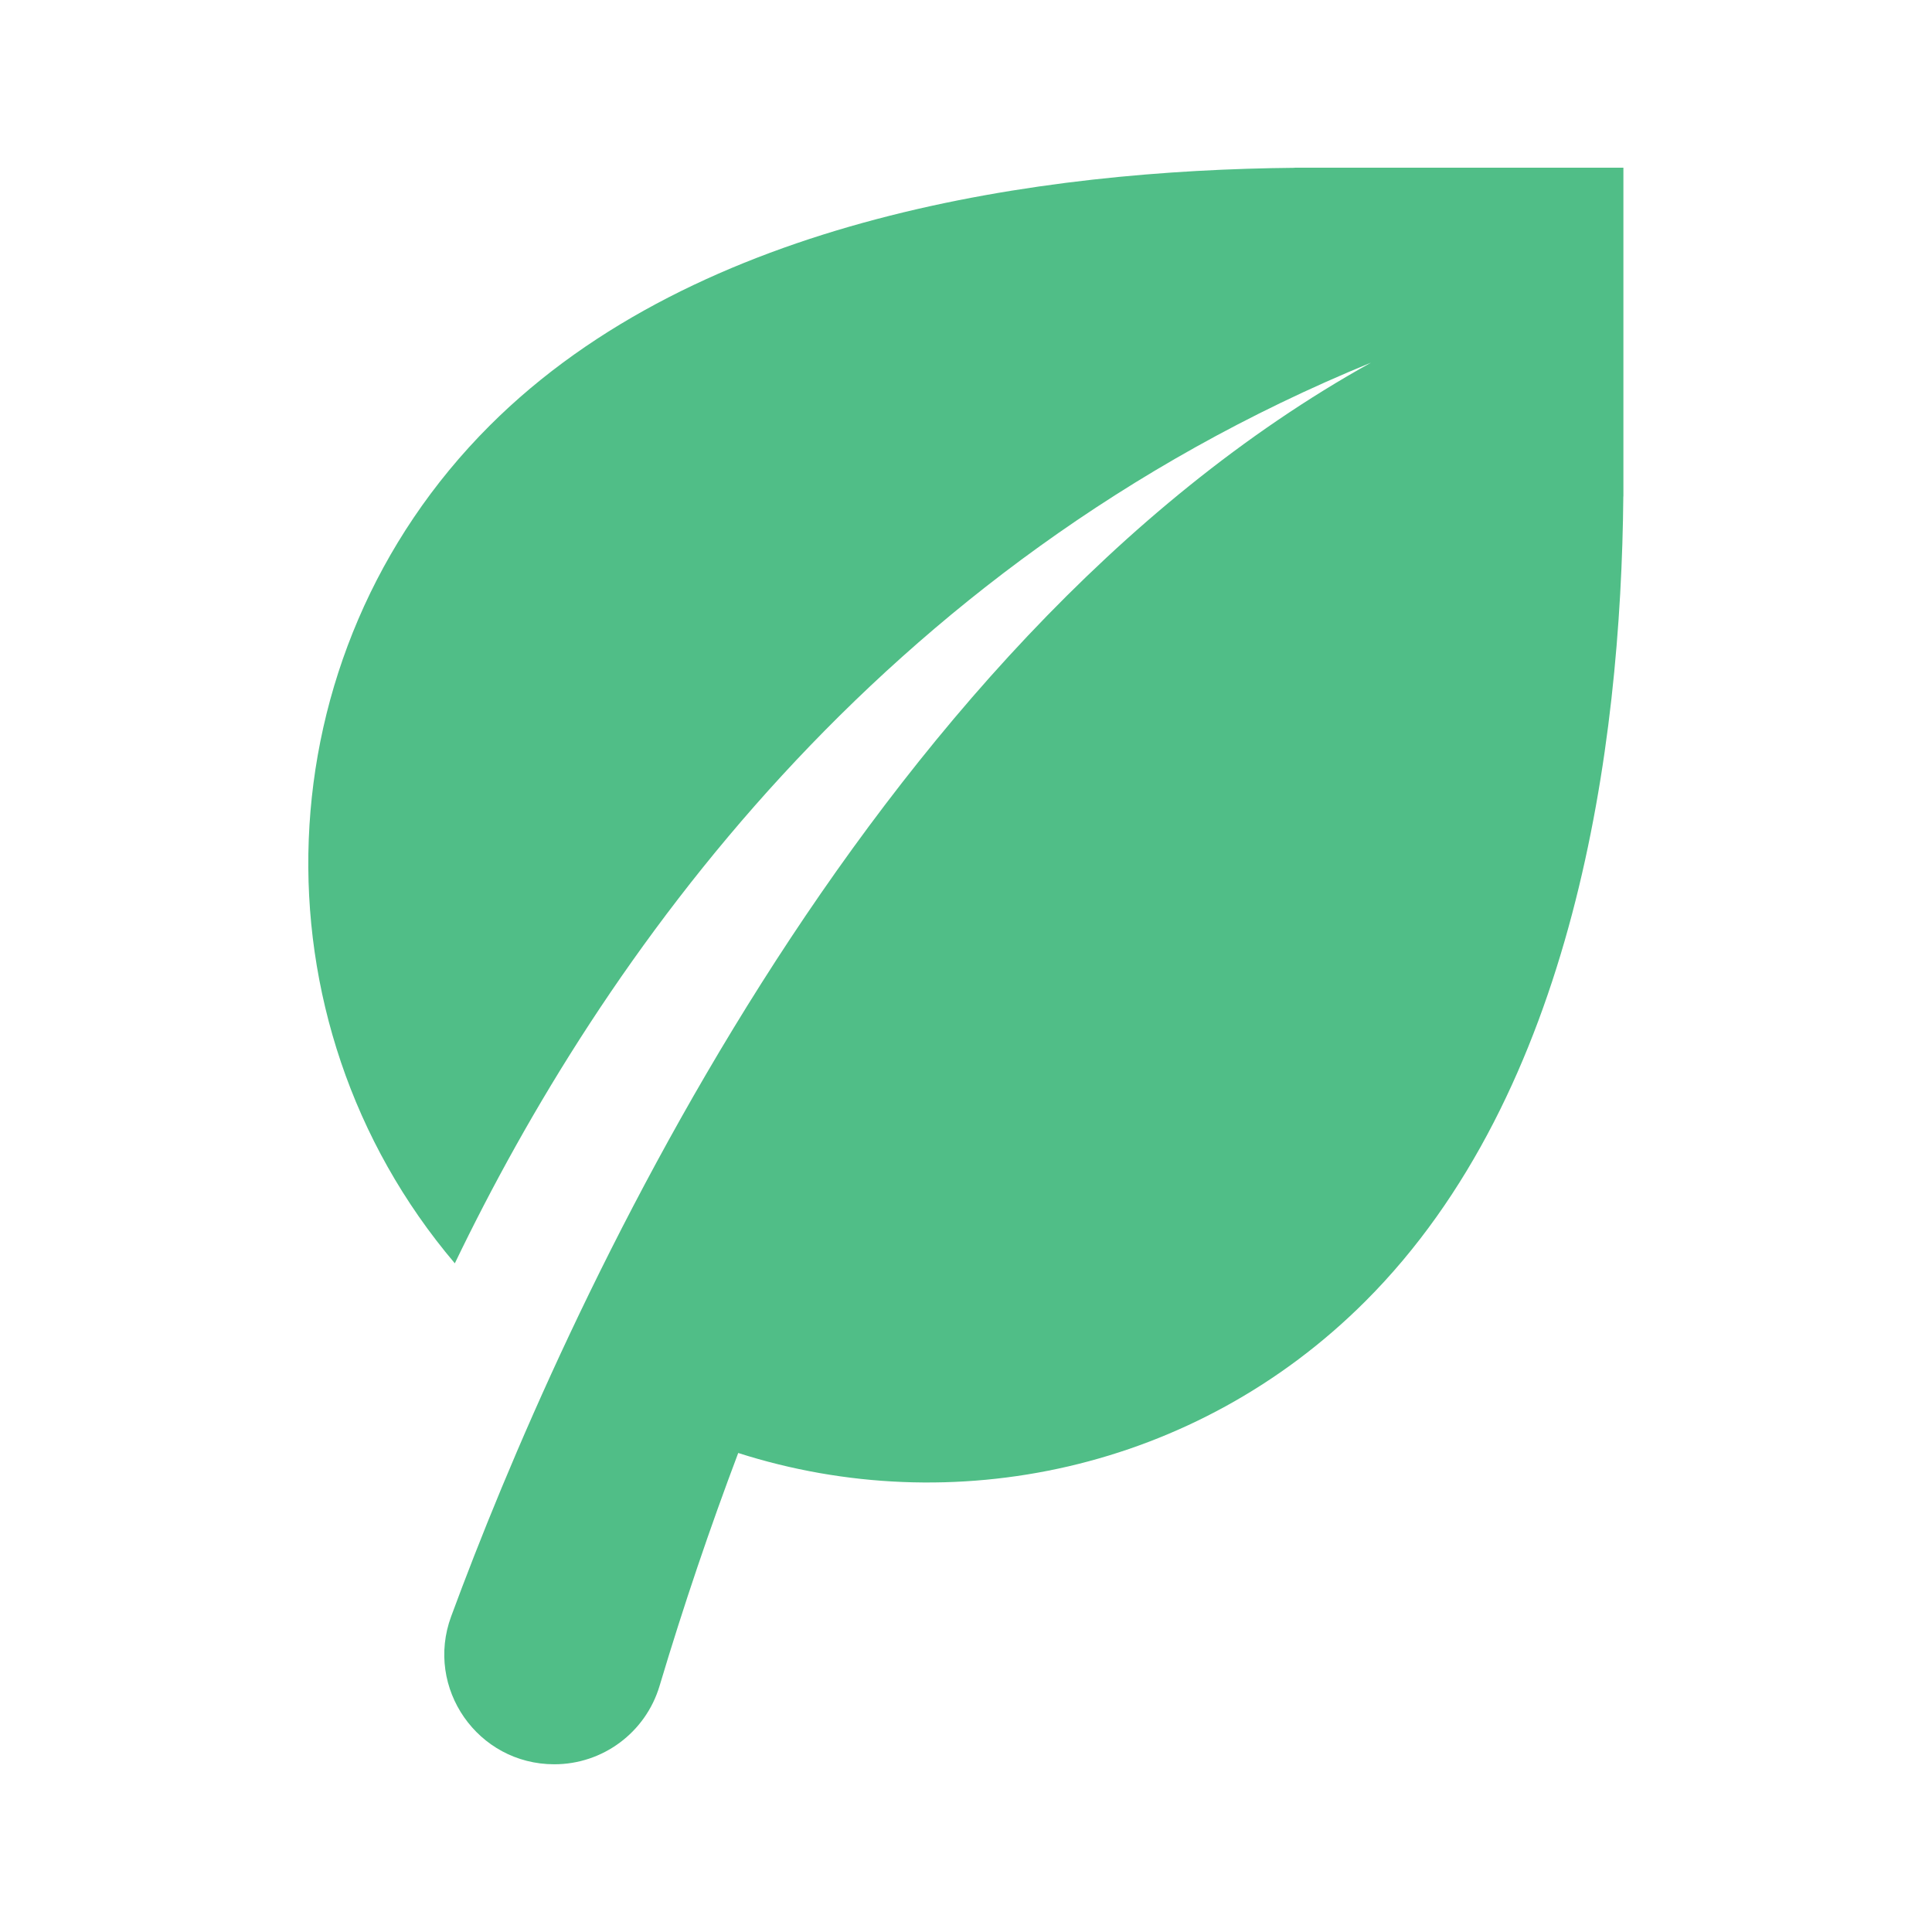 <svg width="48" height="48" viewBox="0 0 48 48" fill="none" xmlns="http://www.w3.org/2000/svg">
<path fill-rule="evenodd" clip-rule="evenodd" d="M32.165 4.167V4.169C25.933 4.227 17.363 5.378 12.166 10.574C6.461 16.277 6.173 25.343 11.3 31.387C14.923 23.858 21.773 14.047 34.062 9.01C21.402 16.041 13.959 32.703 11.209 40.159C10.551 41.941 11.87 43.833 13.771 43.833V43.833C14.976 43.834 16.04 43.043 16.386 41.888C16.99 39.868 17.647 37.938 18.341 36.099C23.654 37.799 29.708 36.543 33.924 32.328C39.122 27.131 40.273 18.564 40.331 12.333H40.333V4.167H32.165Z" fill="#50BE87"/>
</svg>
